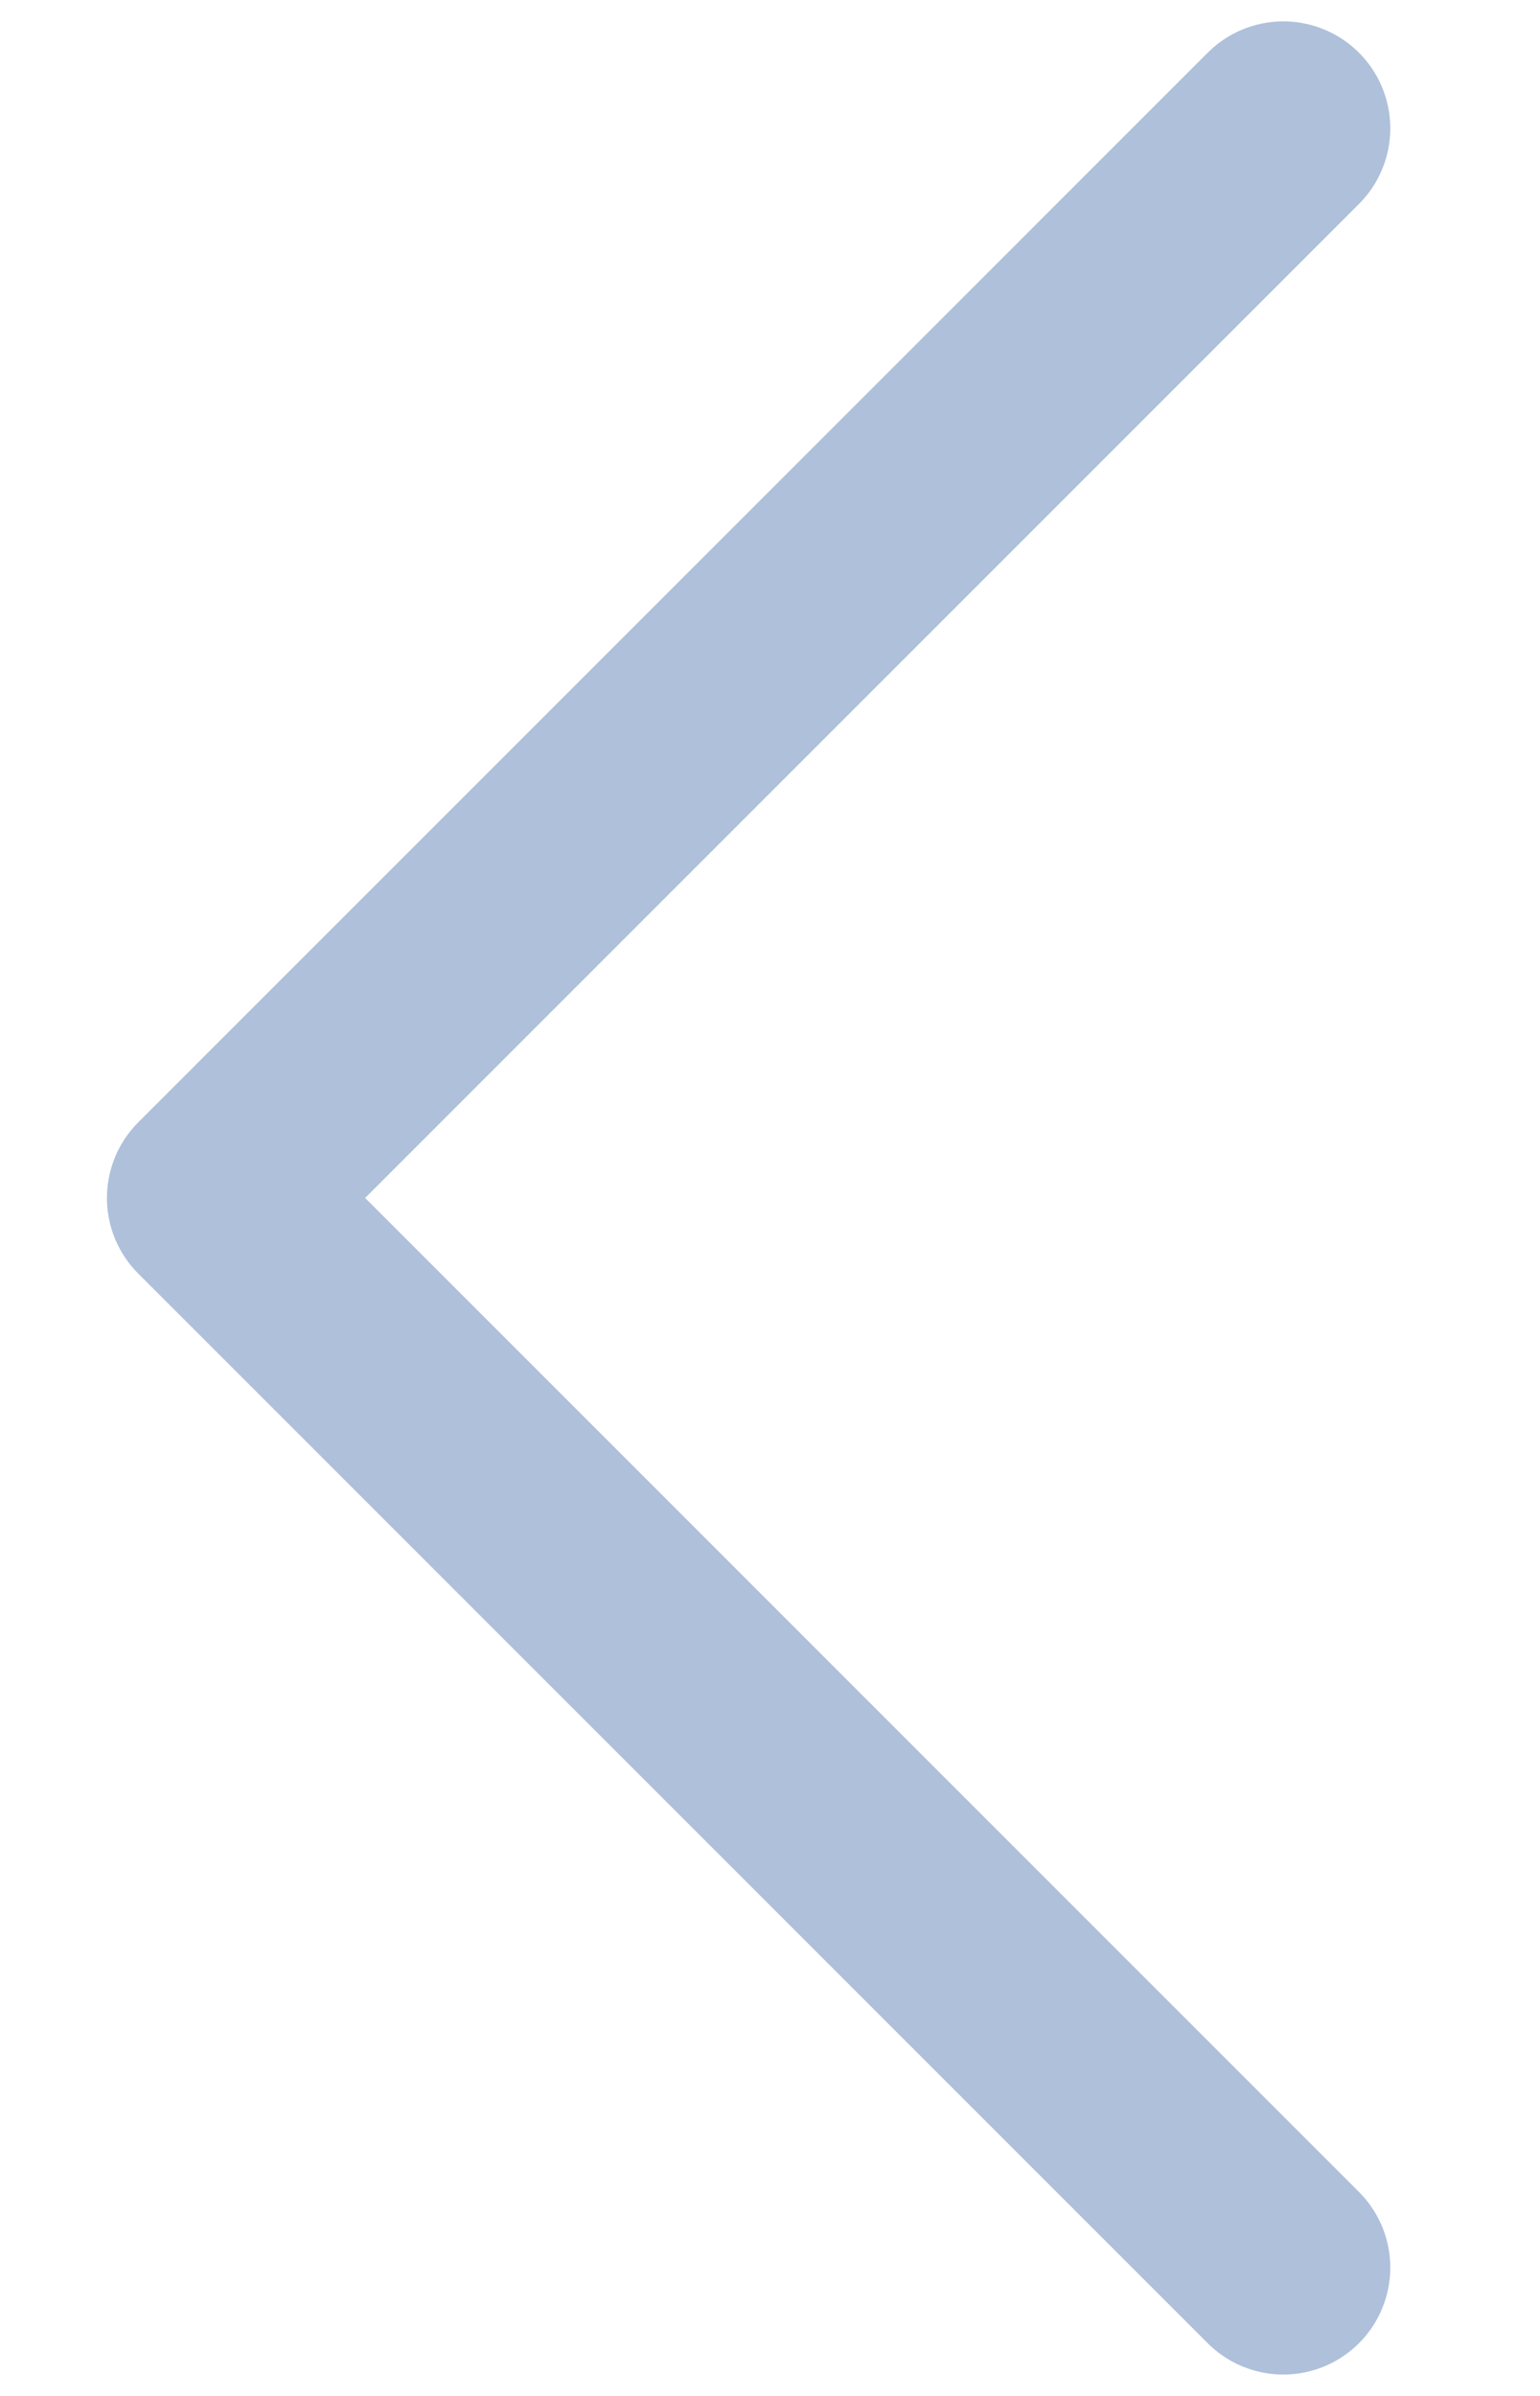 <svg width="9" height="14" viewBox="0 0 9 14" fill="none" xmlns="http://www.w3.org/2000/svg">
<path d="M7.5 0.75L1.25 7L7.5 13.25" stroke="#AEC0DA" stroke-width="1.25" stroke-linecap="round" stroke-linejoin="round"/>
</svg>
